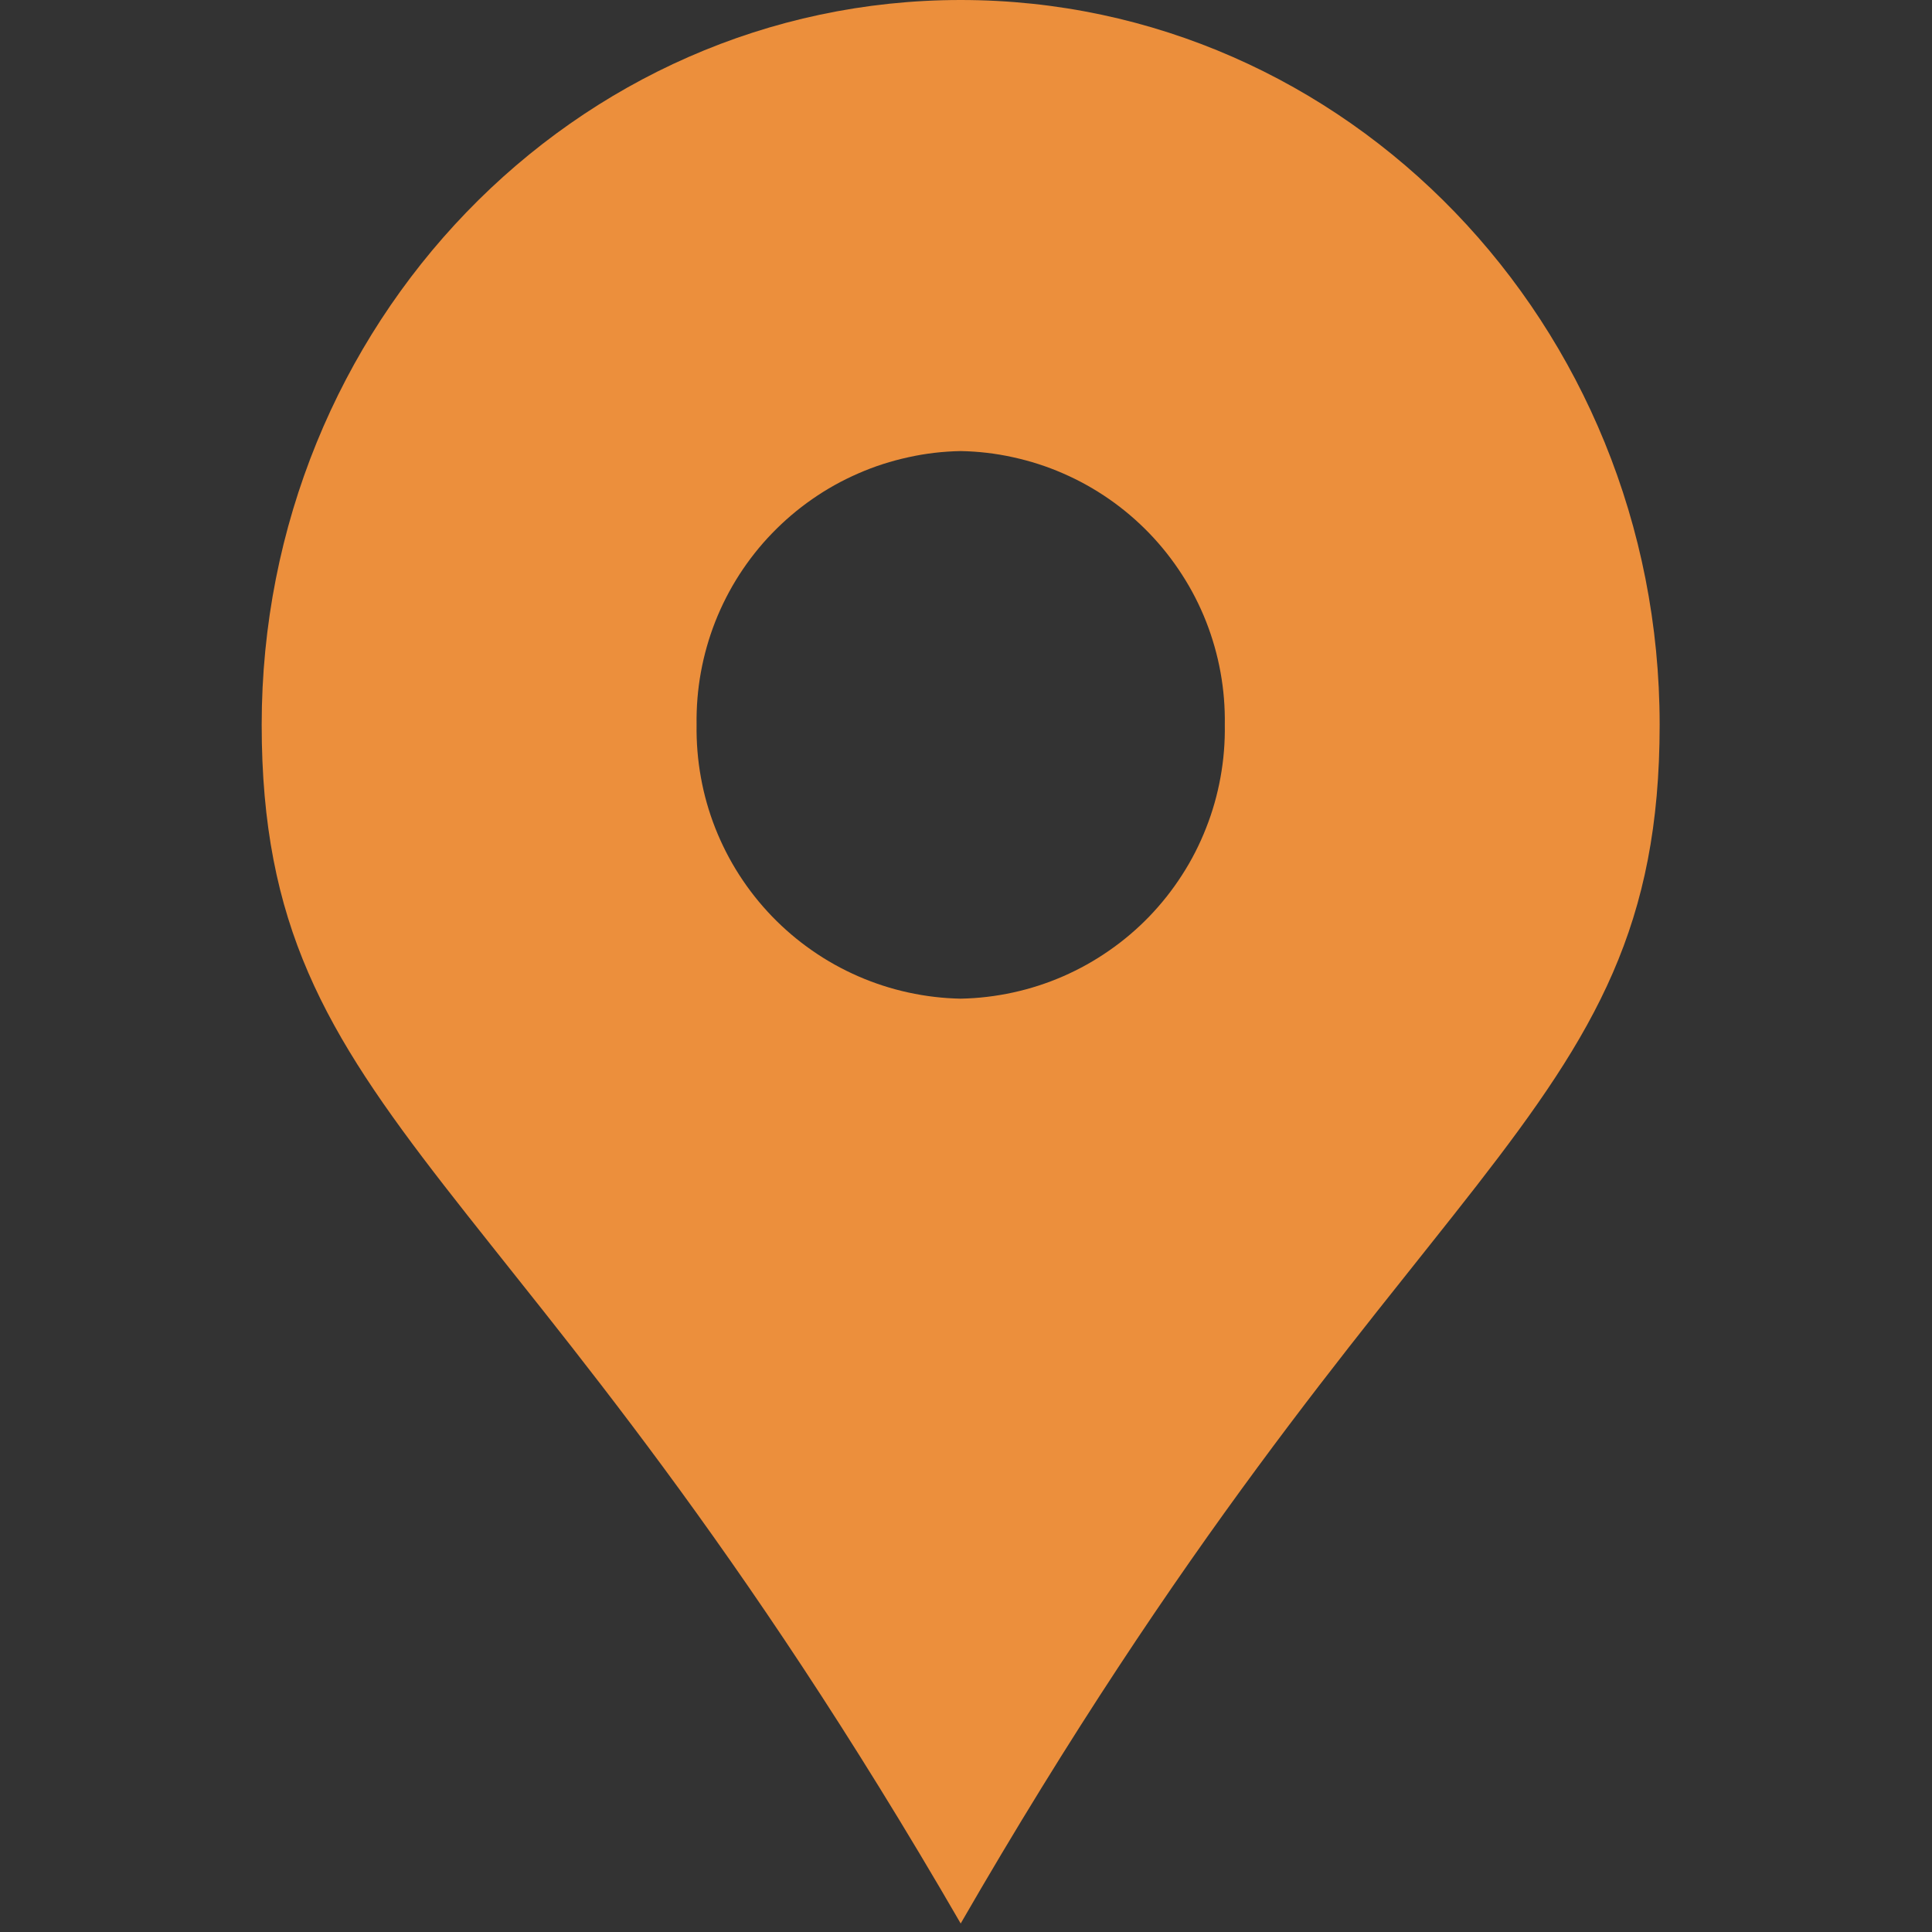 <svg xmlns="http://www.w3.org/2000/svg" xmlns:xlink="http://www.w3.org/1999/xlink" width="150" zoomAndPan="magnify" viewBox="0 0 112.5 112.5" height="150" preserveAspectRatio="xMidYMid meet" version="1.0"><rect x="0" y="0" width="112.5" height="112.5" fill="#333333" stroke="none"/><defs><clipPath id="a25e0ffaa7"><path d="M 51.035 66.719 L 53.277 66.719 L 53.277 68.961 L 51.035 68.961 Z M 51.035 66.719 " clip-rule="nonzero"/></clipPath><clipPath id="881f56f99f"><path d="M 15.07 0 L 97 0 L 97 112.004 L 15.07 112.004 Z M 15.07 0 " clip-rule="nonzero"/></clipPath></defs><g clip-path="url(#a25e0ffaa7)"><path fill="#ffffff" d="M 52.578 66.93 L 51.738 66.93 C 51.602 66.93 51.484 66.977 51.391 67.074 C 51.293 67.168 51.246 67.285 51.246 67.418 L 51.246 68.258 C 51.246 68.395 51.293 68.512 51.391 68.605 C 51.484 68.703 51.602 68.75 51.738 68.75 L 52.578 68.75 C 52.711 68.75 52.828 68.703 52.922 68.605 C 53.02 68.512 53.066 68.395 53.066 68.258 L 53.066 67.418 C 53.066 67.285 53.02 67.168 52.922 67.074 C 52.828 66.977 52.711 66.93 52.578 66.93 Z M 52.156 68.258 C 52.039 68.258 51.941 68.219 51.859 68.137 C 51.777 68.055 51.738 67.957 51.738 67.84 C 51.738 67.723 51.777 67.625 51.859 67.543 C 51.941 67.461 52.039 67.418 52.156 67.418 C 52.273 67.418 52.371 67.461 52.453 67.543 C 52.535 67.625 52.578 67.723 52.578 67.84 C 52.578 67.957 52.535 68.055 52.453 68.137 C 52.371 68.219 52.273 68.258 52.156 68.258 Z M 52.684 67.418 C 52.613 67.418 52.578 67.383 52.578 67.316 C 52.578 67.246 52.613 67.211 52.684 67.211 C 52.75 67.211 52.785 67.246 52.785 67.316 C 52.785 67.383 52.75 67.418 52.684 67.418 Z M 52.438 67.84 C 52.438 67.918 52.41 67.984 52.355 68.039 C 52.301 68.094 52.234 68.121 52.156 68.121 C 52.078 68.121 52.012 68.094 51.957 68.039 C 51.902 67.984 51.875 67.918 51.875 67.84 C 51.875 67.762 51.902 67.695 51.957 67.641 C 52.012 67.586 52.078 67.559 52.156 67.559 C 52.234 67.559 52.301 67.586 52.355 67.641 C 52.41 67.695 52.438 67.762 52.438 67.84 Z M 52.438 67.84 " fill-opacity="1" fill-rule="nonzero"/></g><g clip-path="url(#881f56f99f)"><path fill="#ec8f3c" d="M 55.941 0 C 33.461 0 15.238 18.895 15.238 42.203 C 15.238 65.512 30.023 67.203 55.941 112.004 C 81.781 67.203 96.641 65.52 96.641 42.203 C 96.641 18.883 78.418 0 55.941 0 Z M 55.941 58.152 C 54.914 58.133 53.895 58.012 52.891 57.793 C 51.887 57.574 50.914 57.258 49.973 56.848 C 49.027 56.434 48.133 55.938 47.289 55.348 C 46.445 54.762 45.668 54.098 44.953 53.359 C 44.238 52.617 43.605 51.816 43.047 50.949 C 42.492 50.086 42.027 49.172 41.648 48.215 C 41.273 47.258 40.992 46.273 40.812 45.262 C 40.629 44.25 40.547 43.23 40.562 42.203 C 40.547 41.176 40.629 40.156 40.812 39.145 C 40.996 38.133 41.277 37.148 41.652 36.191 C 42.031 35.234 42.496 34.324 43.051 33.461 C 43.609 32.598 44.242 31.793 44.957 31.055 C 45.672 30.316 46.449 29.652 47.293 29.066 C 48.137 28.477 49.031 27.98 49.973 27.57 C 50.914 27.156 51.891 26.844 52.895 26.625 C 53.898 26.402 54.914 26.285 55.941 26.266 C 56.969 26.285 57.984 26.402 58.988 26.625 C 59.992 26.844 60.965 27.156 61.91 27.57 C 62.852 27.98 63.742 28.477 64.59 29.066 C 65.434 29.652 66.211 30.316 66.926 31.055 C 67.637 31.793 68.273 32.598 68.828 33.461 C 69.387 34.324 69.852 35.234 70.23 36.191 C 70.605 37.148 70.887 38.133 71.07 39.145 C 71.254 40.156 71.336 41.176 71.32 42.203 C 71.336 43.23 71.254 44.25 71.07 45.262 C 70.887 46.273 70.609 47.258 70.23 48.215 C 69.855 49.172 69.391 50.086 68.832 50.949 C 68.277 51.816 67.641 52.617 66.93 53.359 C 66.215 54.098 65.438 54.762 64.59 55.348 C 63.746 55.938 62.855 56.434 61.91 56.848 C 60.969 57.258 59.996 57.574 58.988 57.793 C 57.984 58.012 56.969 58.133 55.941 58.152 Z M 55.941 58.152 " fill-opacity="1" fill-rule="nonzero"/></g></svg>
